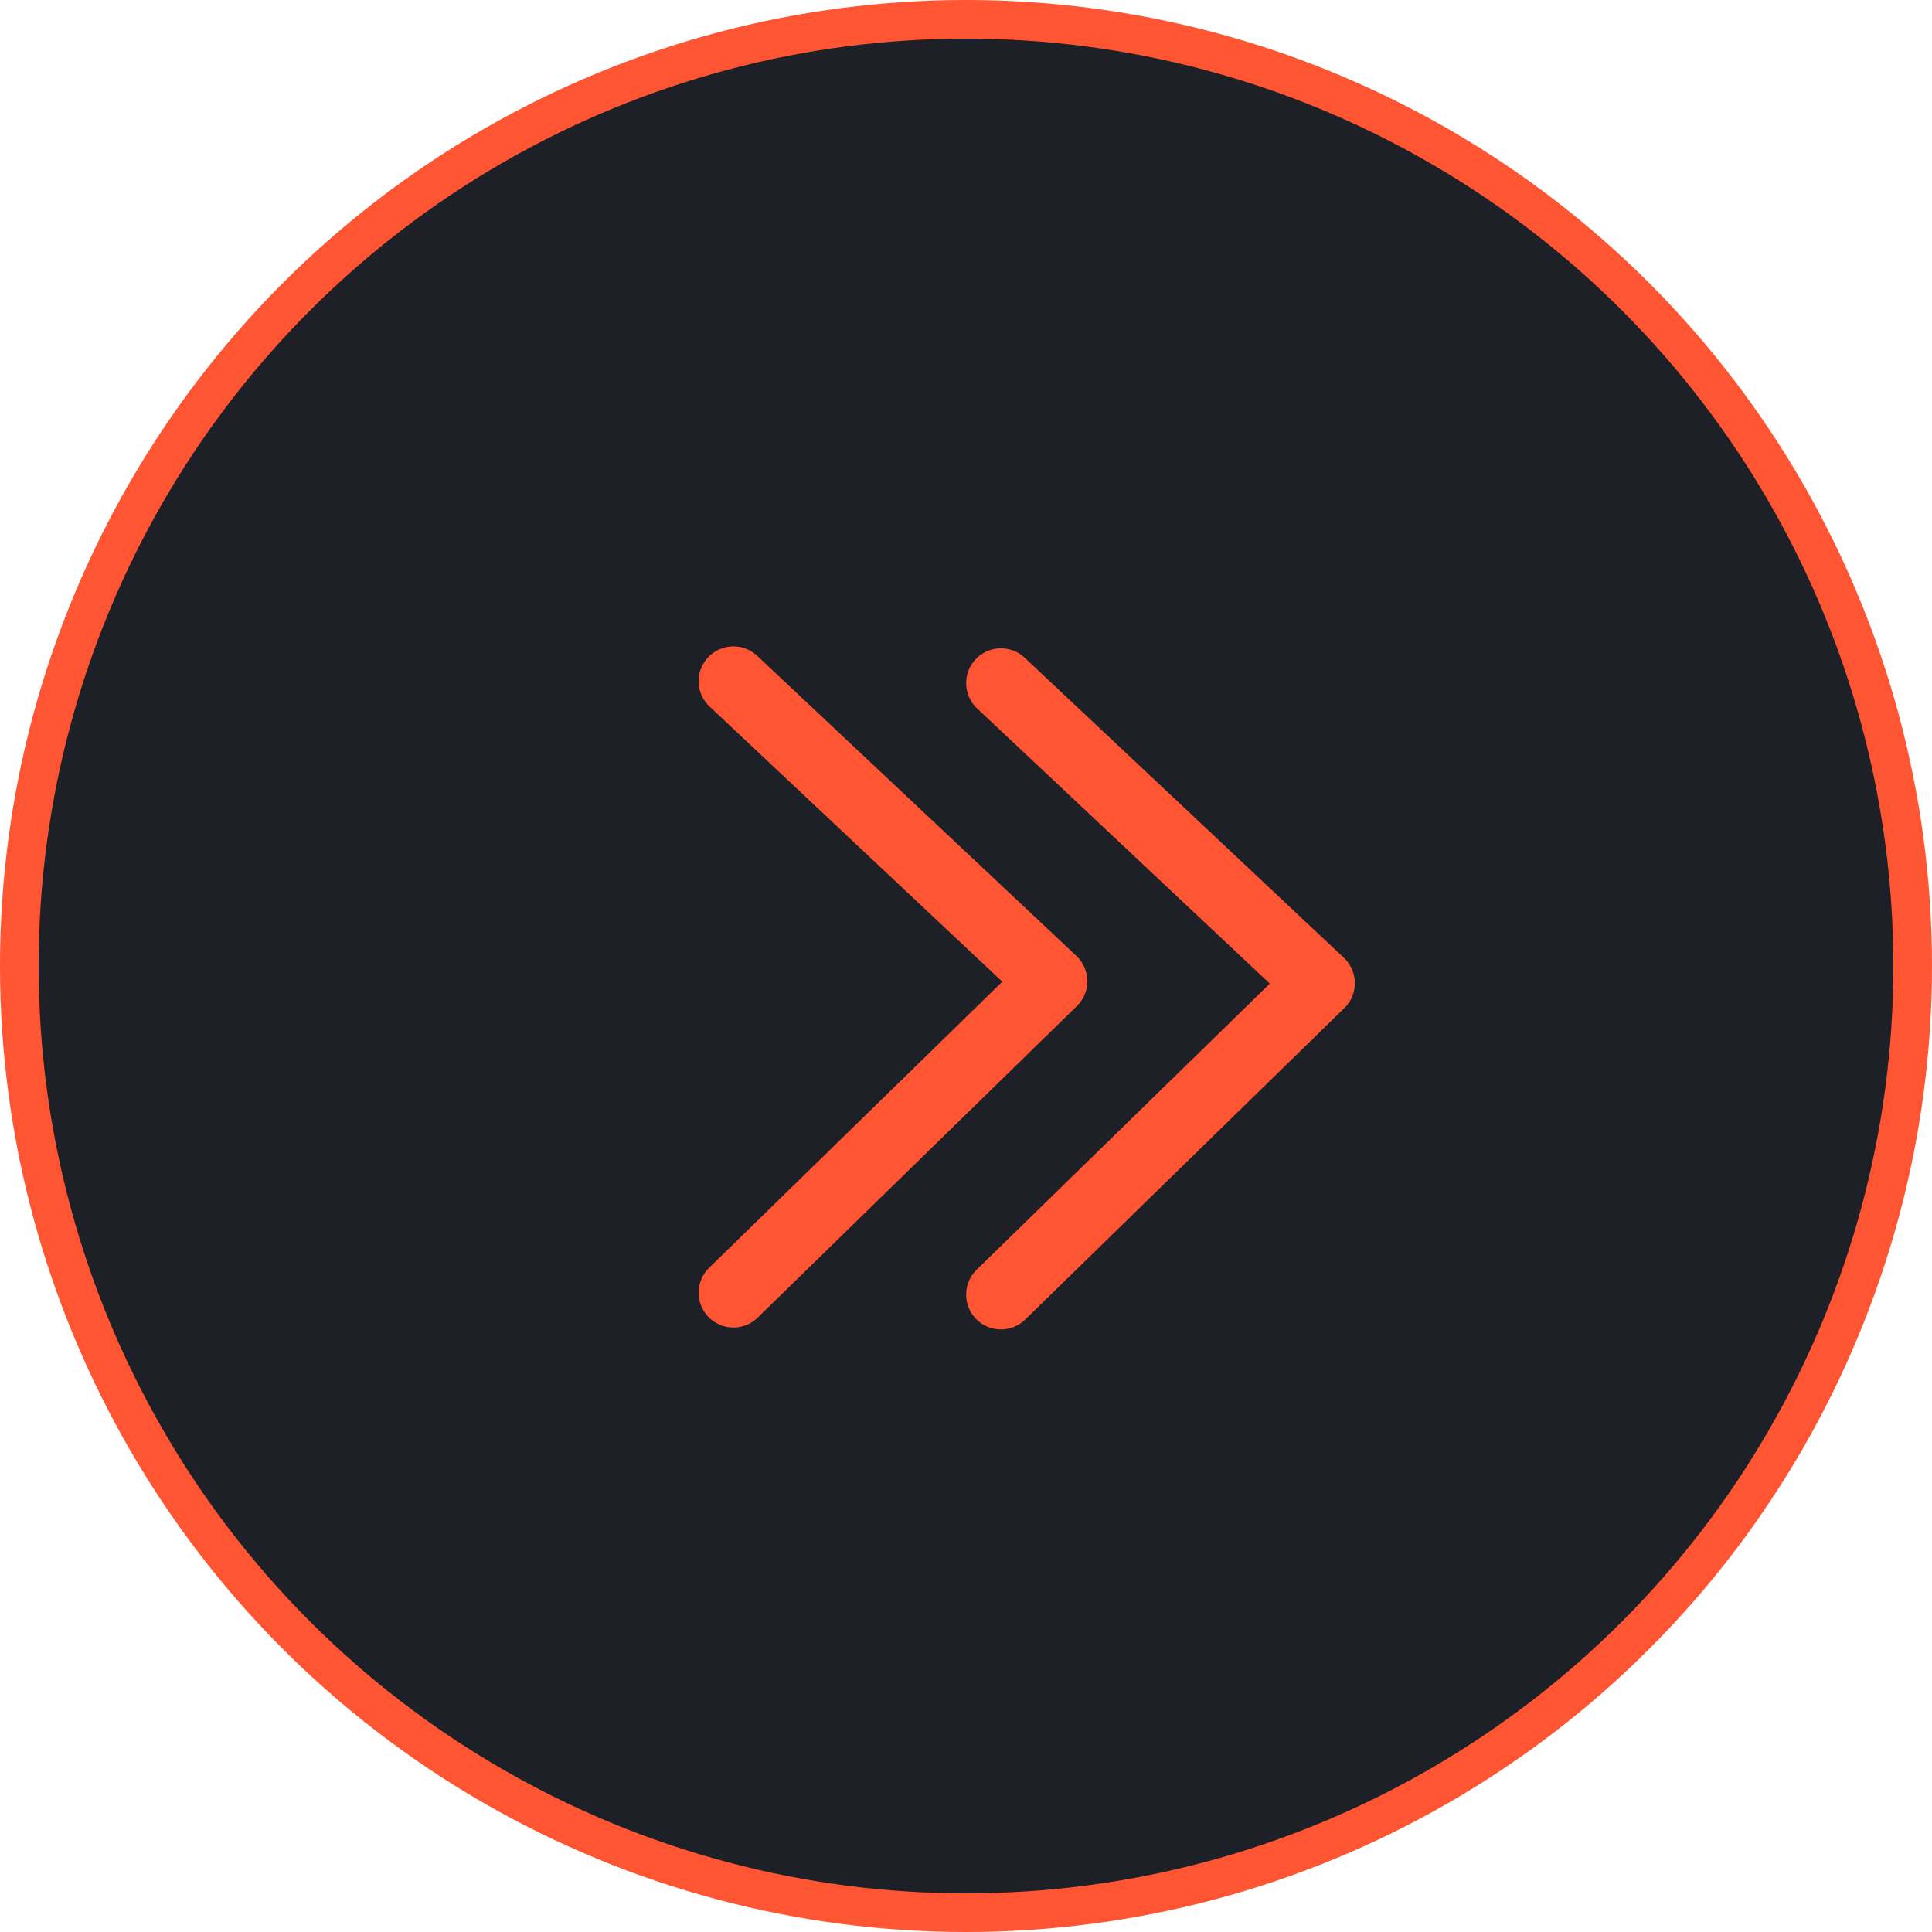 <?xml version="1.0" encoding="UTF-8"?> <svg xmlns="http://www.w3.org/2000/svg" width="50" height="50" viewBox="0 0 50 50" fill="none"><circle cx="25" cy="25" r="24.5" fill="#1E2027" stroke="#FF5533"></circle><path d="M18.98 17.629L27.24 25.394L18.98 33.456" stroke="#FF5533" stroke-width="1.8" stroke-linecap="round" stroke-linejoin="round"></path><path d="M25.904 17.679L34.164 25.444L25.904 33.505" stroke="#FF5533" stroke-width="1.8" stroke-linecap="round" stroke-linejoin="round"></path></svg> 